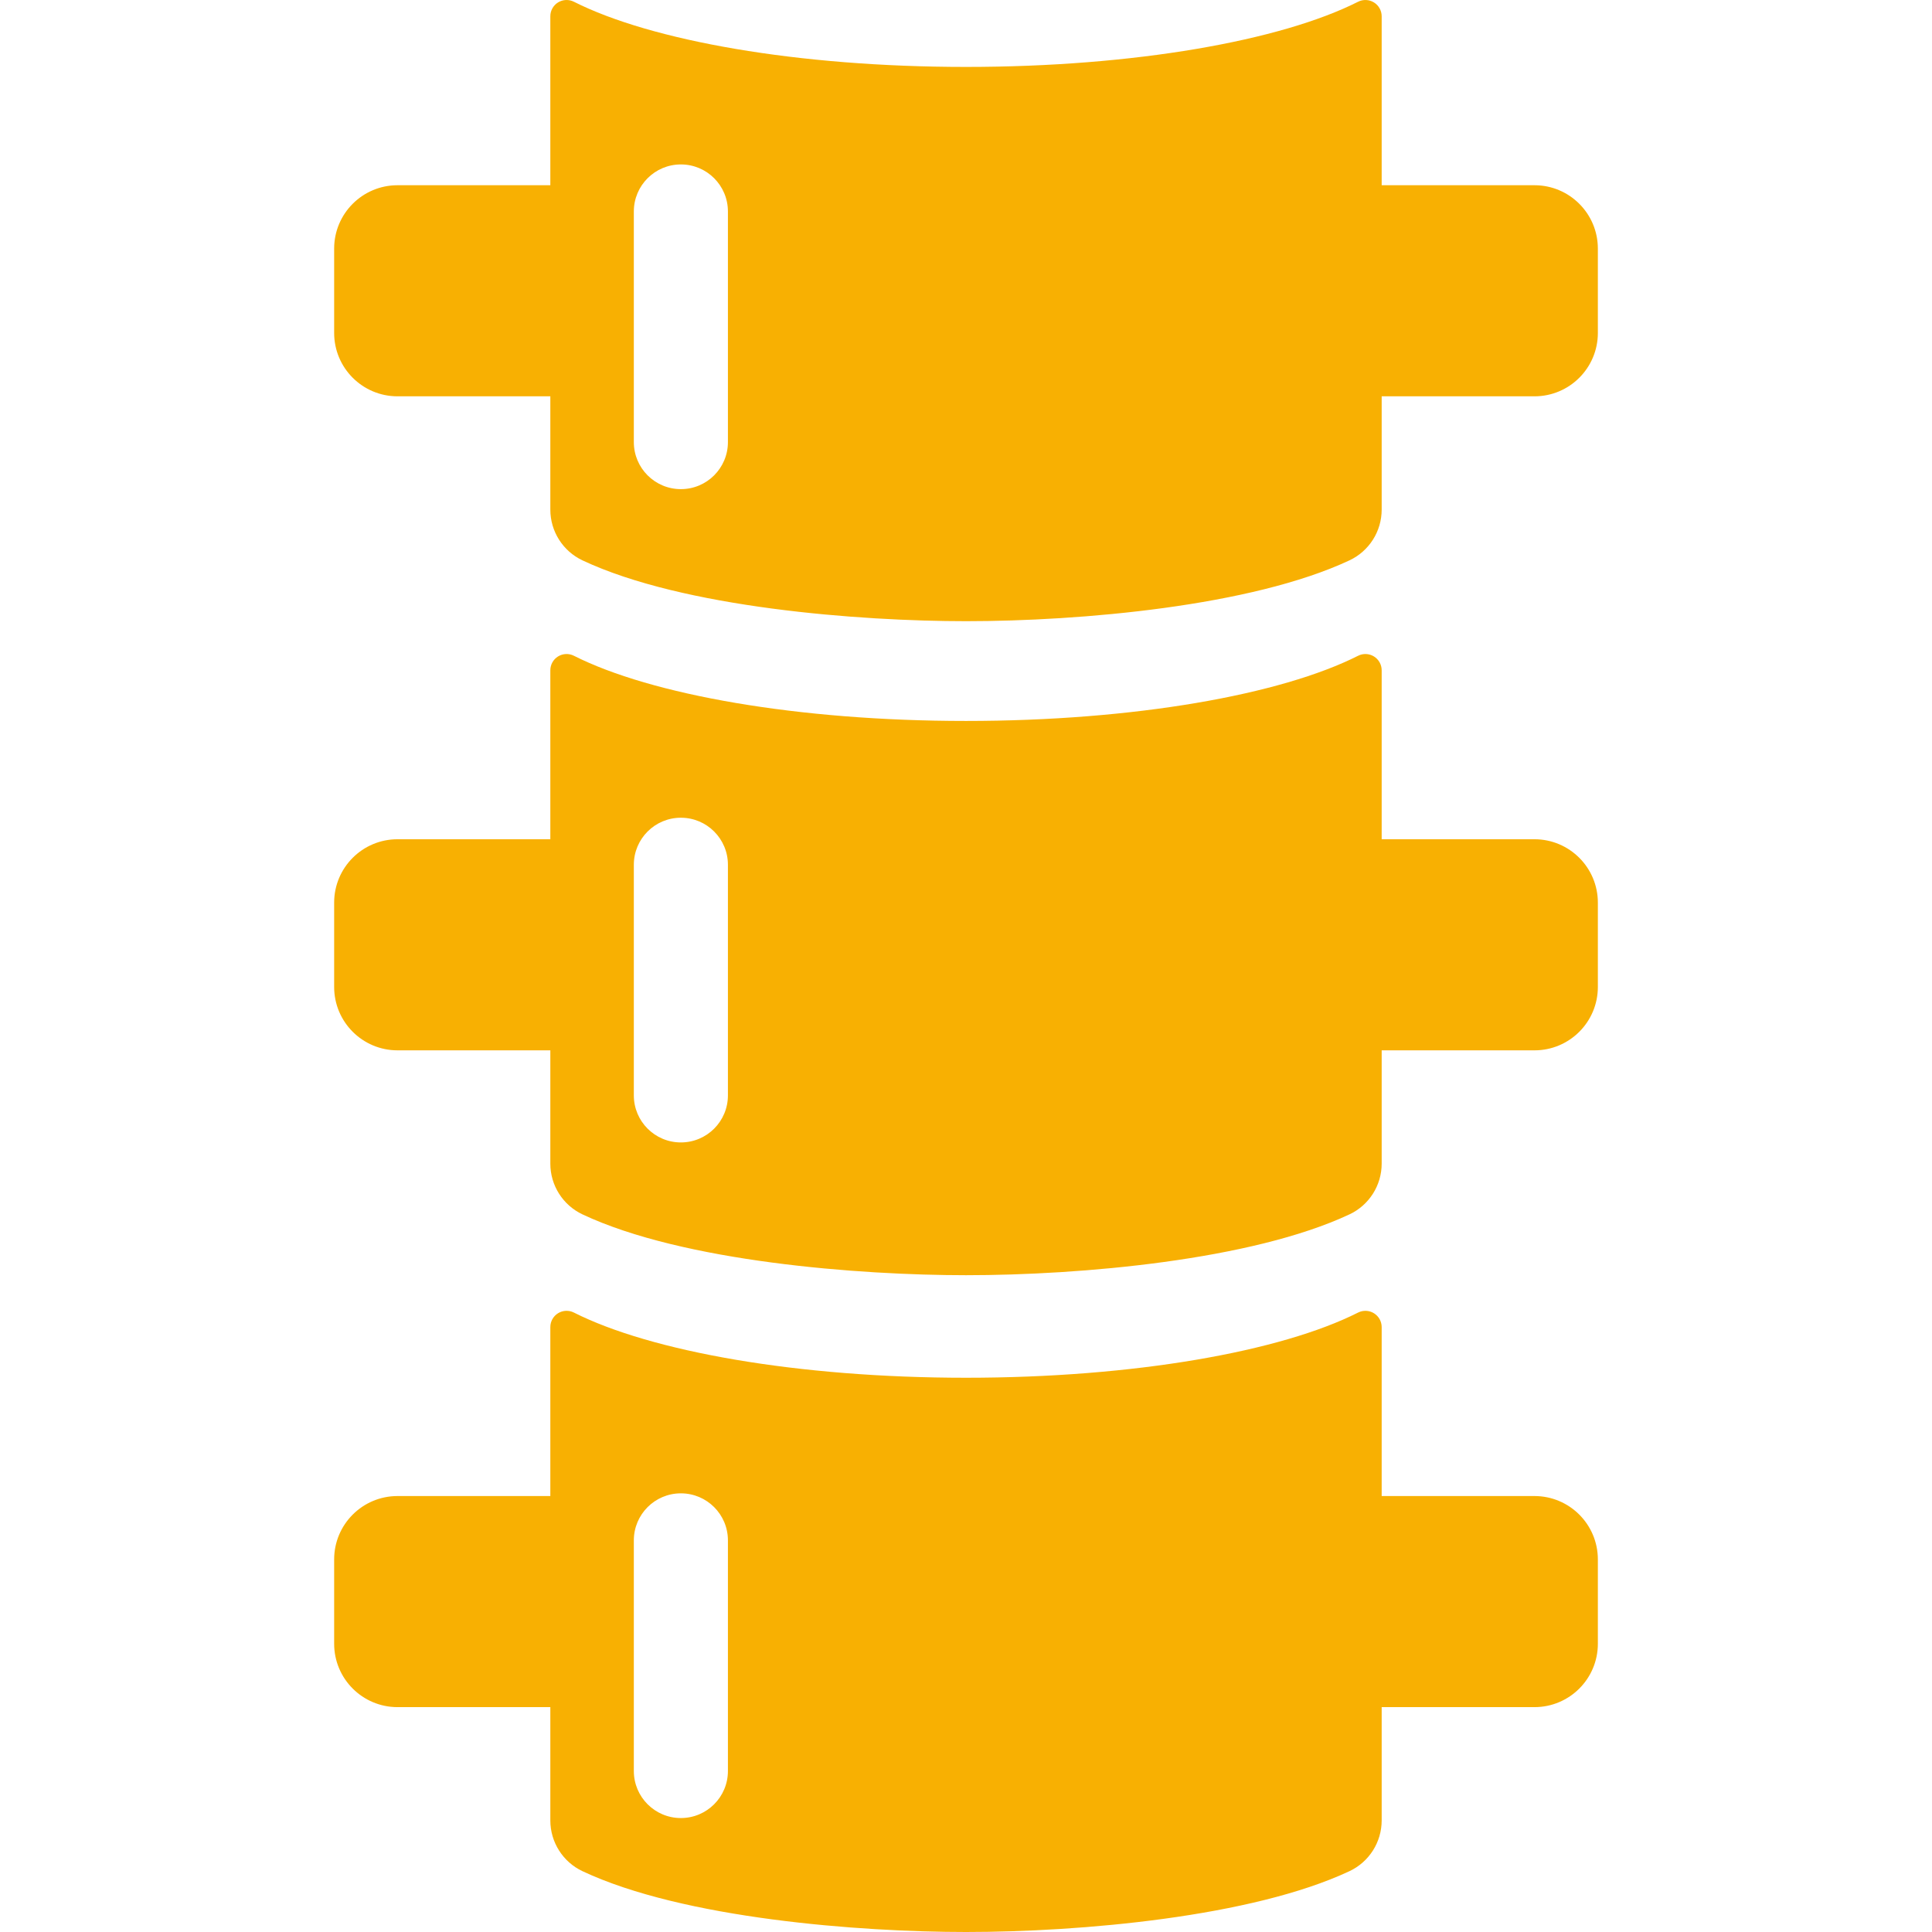 <?xml version="1.0" encoding="iso-8859-1"?>
<!-- Generator: Adobe Illustrator 18.0.0, SVG Export Plug-In . SVG Version: 6.00 Build 0)  -->
<!DOCTYPE svg PUBLIC "-//W3C//DTD SVG 1.1//EN" "http://www.w3.org/Graphics/SVG/1.1/DTD/svg11.dtd">
<svg xmlns="http://www.w3.org/2000/svg" xmlns:xlink="http://www.w3.org/1999/xlink" version="1.1" id="Capa_1" x="0px" y="0px" viewBox="0 0 308.004 308.004" style="enable-background:new 0 0 308.004 308.004;" xml:space="preserve" width="512px" height="512px">
<g>
	<path d="M244.63,29.53H220.27c0-9.784,0-19.184,0-26.935c0-0.9-0.467-1.736-1.234-2.208c-0.766-0.472-1.724-0.514-2.527-0.108   C204.231,6.48,180.844,10.67,154.002,10.67S103.774,6.48,91.495,0.279c-0.804-0.406-1.761-0.366-2.528,0.106   c-0.767,0.472-1.232,1.309-1.232,2.21c0,7.752,0,17.152,0,26.935H63.374c-5.58,0-10.103,4.523-10.103,10.103v13.446   c0,5.58,4.523,10.103,10.103,10.103h24.361c0,6.843,0,13.059,0,18.071c0,3.457,2,6.611,5.127,8.083   c16.076,7.567,44.219,9.695,61.14,9.695c18.273,0,45.549-2.389,61.129-9.696c3.136-1.471,5.139-4.625,5.139-8.089   c0-5.016,0-11.228,0-18.065h24.361c5.58,0,10.103-4.523,10.103-10.103V39.633C254.733,34.053,250.21,29.53,244.63,29.53z    M116.047,70.479c0,4.143-3.357,7.5-7.5,7.5c-4.143,0-7.5-3.357-7.5-7.5V33.715c0-4.143,3.357-7.5,7.5-7.5   c4.143,0,7.5,3.357,7.5,7.5V70.479z" fill="#f8b002"/>
	<path d="M244.63,133.795H220.27c0-9.784,0-19.184,0-26.935c0-0.9-0.467-1.736-1.234-2.208c-0.766-0.472-1.724-0.514-2.527-0.108   c-12.278,6.201-35.665,10.392-62.507,10.392s-50.229-4.19-62.507-10.392c-0.804-0.406-1.761-0.366-2.528,0.106   c-0.767,0.472-1.232,1.309-1.232,2.21c0,7.752,0,17.152,0,26.935H63.374c-5.58,0-10.103,4.523-10.103,10.103v13.446   c0,5.58,4.523,10.103,10.103,10.103h24.361c0,6.843,0,13.059,0,18.071c0,3.457,2,6.611,5.127,8.083   c16.076,7.567,44.219,9.695,61.14,9.695c18.273,0,45.549-2.389,61.129-9.696c3.136-1.47,5.139-4.625,5.139-8.088   c0-5.016,0-11.228,0-18.065h24.361c5.58,0,10.103-4.523,10.103-10.103v-13.446C254.733,138.319,250.21,133.795,244.63,133.795z    M116.047,174.629c0,4.143-3.357,7.5-7.5,7.5c-4.143,0-7.5-3.357-7.5-7.5v-36.765c0-4.143,3.357-7.5,7.5-7.5   c4.143,0,7.5,3.357,7.5,7.5V174.629z" fill="#f8b002"/>
	<path d="M244.63,238.503H220.27c0-9.784,0-19.184,0-26.935c0-0.9-0.467-1.736-1.234-2.208c-0.766-0.472-1.724-0.514-2.527-0.108   c-12.278,6.201-35.665,10.392-62.507,10.392s-50.229-4.19-62.507-10.392c-0.804-0.406-1.761-0.366-2.528,0.106   c-0.767,0.472-1.232,1.309-1.232,2.21c0,7.752,0,17.152,0,26.935H63.374c-5.58,0-10.103,4.523-10.103,10.103v13.446   c0,5.58,4.523,10.103,10.103,10.103h24.361c0,6.843,0,13.059,0,18.071c0,3.457,2,6.611,5.127,8.083   c16.076,7.567,44.219,9.695,61.14,9.695c18.273,0,45.549-2.39,61.129-9.696c3.136-1.471,5.139-4.625,5.139-8.089   c0-5.016,0-11.228,0-18.065h24.361c5.58,0,10.103-4.523,10.103-10.103v-13.446C254.733,243.026,250.21,238.503,244.63,238.503z    M116.047,282.337c0,4.143-3.357,7.5-7.5,7.5c-4.143,0-7.5-3.357-7.5-7.5v-36.765c0-4.143,3.357-7.5,7.5-7.5   c4.143,0,7.5,3.357,7.5,7.5V282.337z" fill="#f8b002"/>
</g>
<g>
</g>
<g>
</g>
<g>
</g>
<g>
</g>
<g>
</g>
<g>
</g>
<g>
</g>
<g>
</g>
<g>
</g>
<g>
</g>
<g>
</g>
<g>
</g>
<g>
</g>
<g>
</g>
<g>
</g>
</svg>
